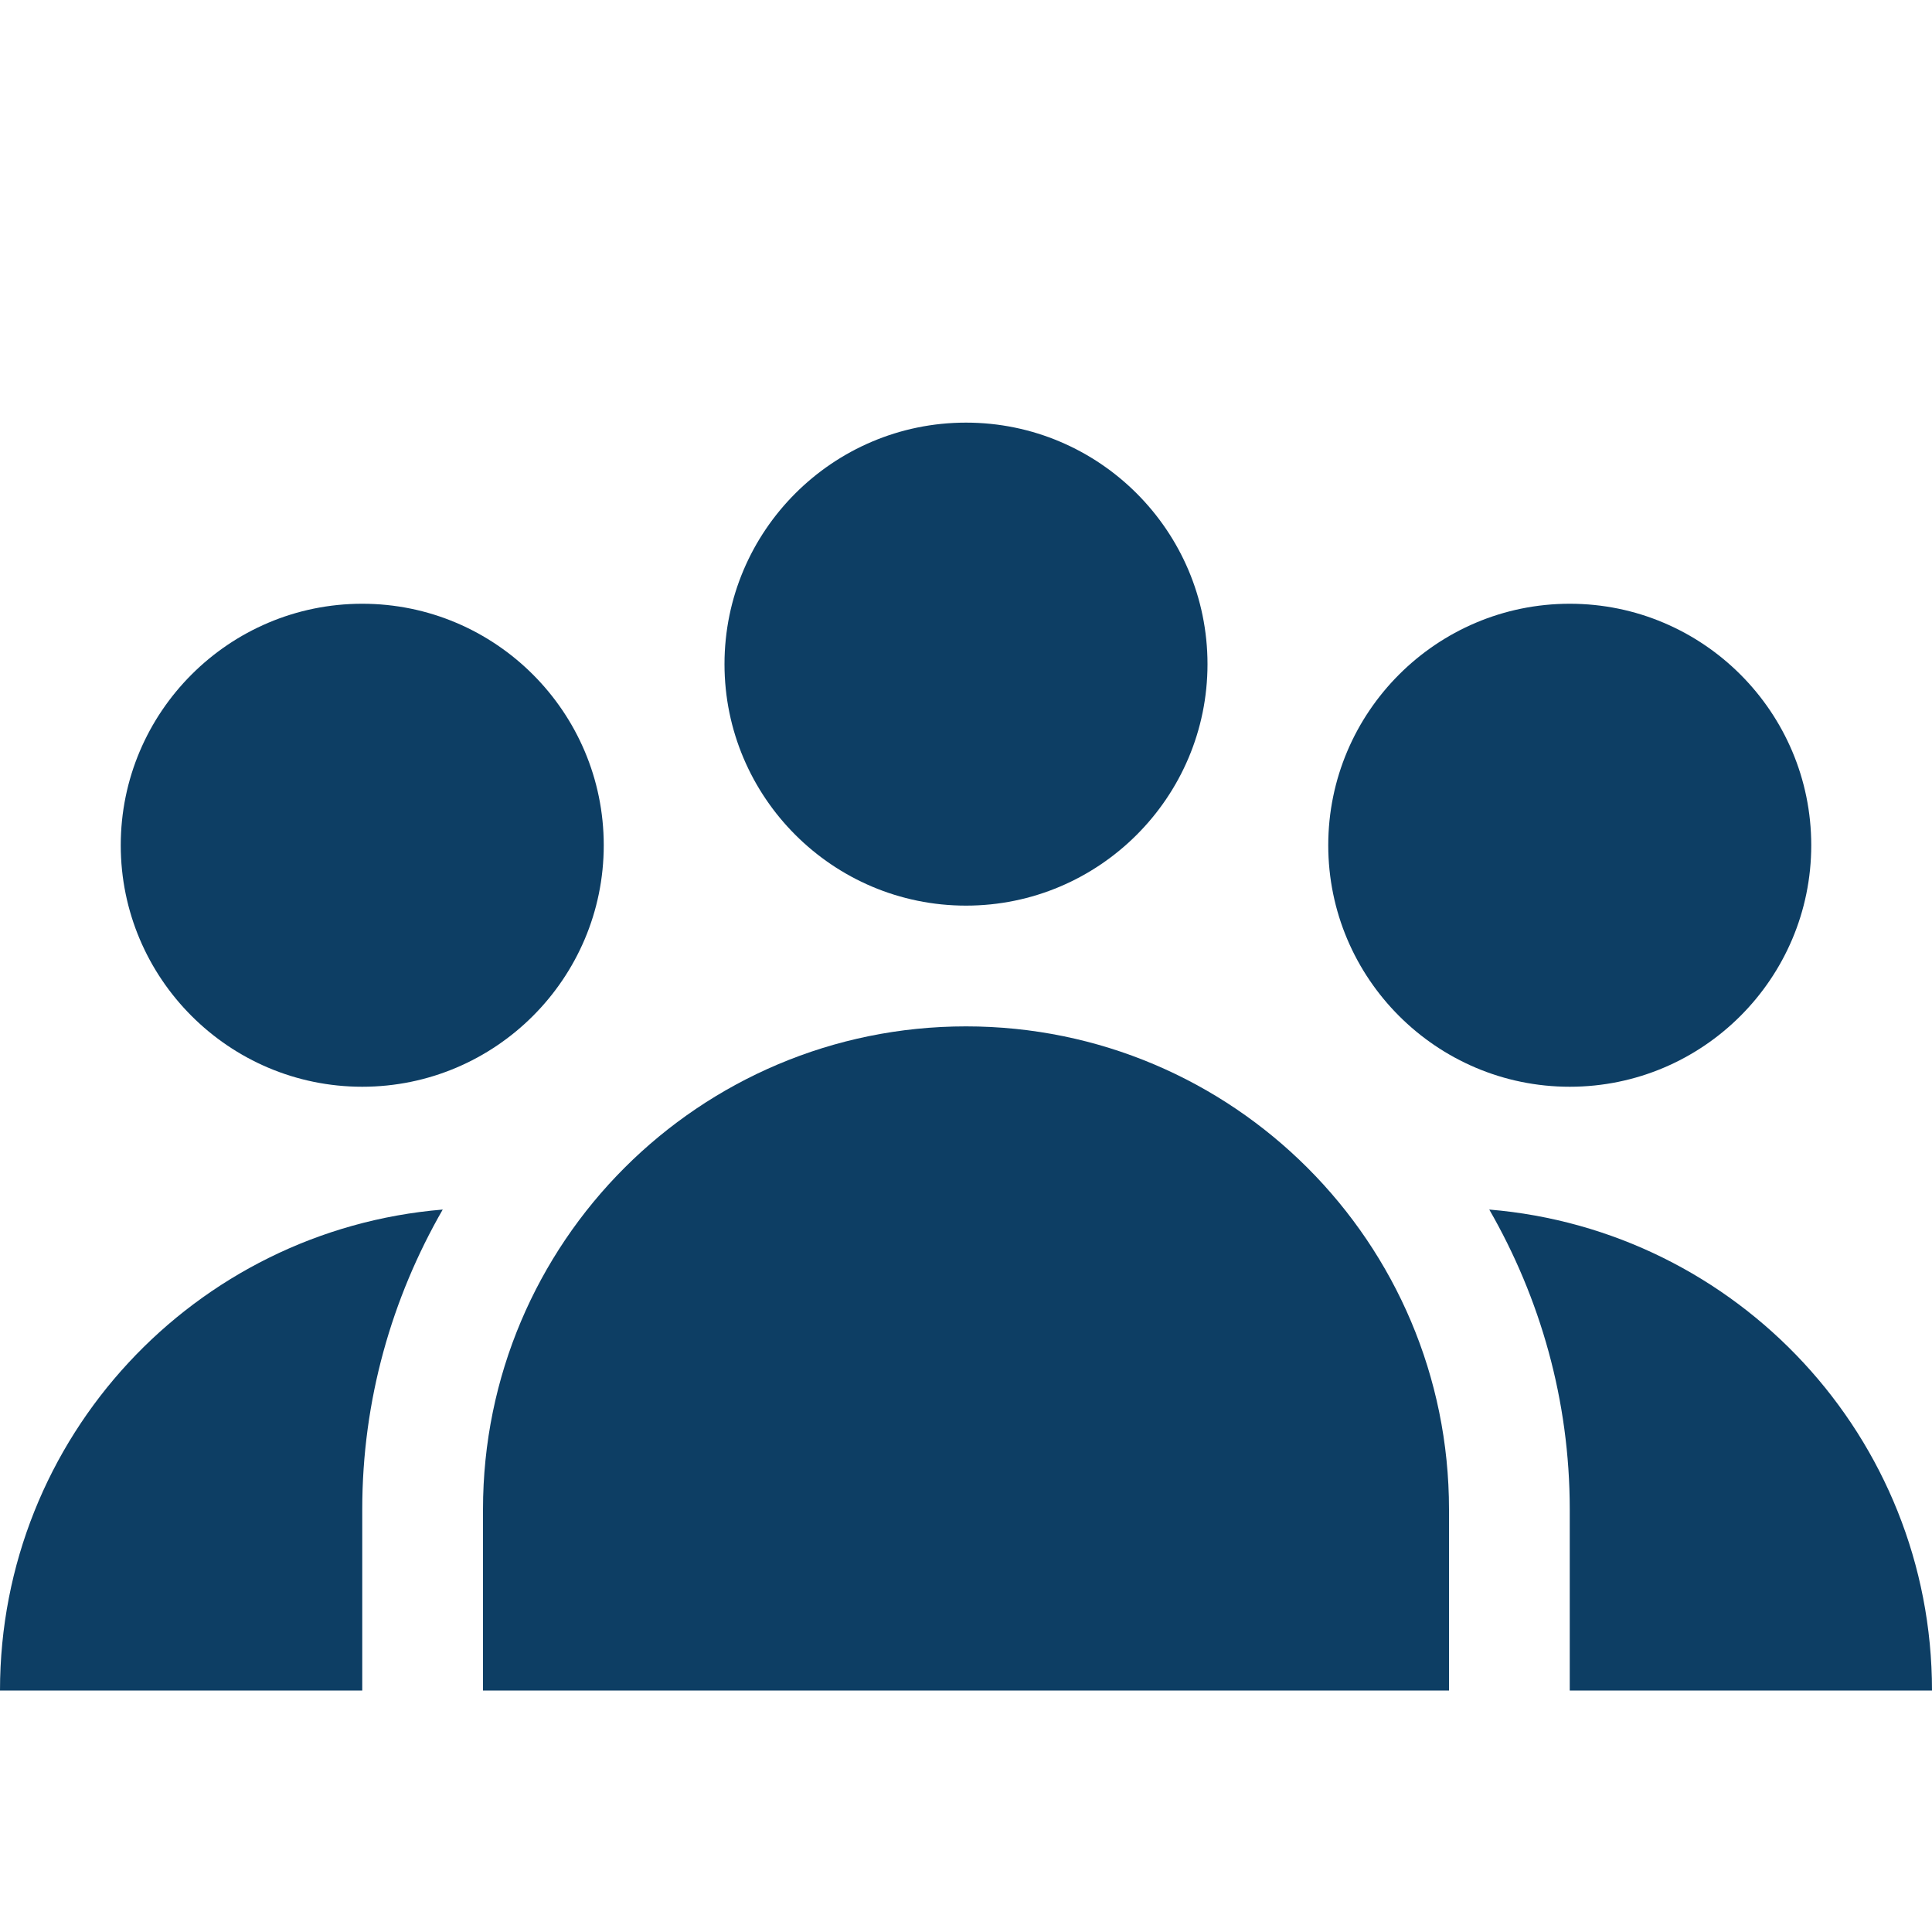 <svg xmlns="http://www.w3.org/2000/svg" xmlns:xlink="http://www.w3.org/1999/xlink" viewBox="0,0,256,256" width="50px" height="50px" fill-rule="nonzero"><g fill="#0d3e64" fill-rule="nonzero" stroke="none" stroke-width="1" stroke-linecap="butt" stroke-linejoin="miter" stroke-miterlimit="10" stroke-dasharray="" stroke-dashoffset="0" font-family="none" font-weight="none" font-size="none" text-anchor="none" style="mix-blend-mode: normal"><g transform="scale(8,8)"><path d="M16,15c-2.206,0 -4,-1.794 -4,-4c0,-2.206 1.794,-4 4,-4c2.206,0 4,1.794 4,4c0,2.206 -1.794,4 -4,4z"></path><path d="M26,18c-2.206,0 -4,-1.794 -4,-4c0,-2.206 1.794,-4 4,-4c2.206,0 4,1.794 4,4c0,2.206 -1.794,4 -4,4z"></path><path d="M6,18c-2.206,0 -4,-1.794 -4,-4c0,-2.206 1.794,-4 4,-4c2.206,0 4,1.794 4,4c0,2.206 -1.794,4 -4,4z"></path><path d="M24,28h-16v-3c0,-4.418 3.582,-8 8,-8v0c4.418,0 8,3.582 8,8z"></path><path d="M24.667,20.034c0.843,1.465 1.333,3.158 1.333,4.966v3h6c0,-4.193 -3.228,-7.626 -7.333,-7.966z"></path><path d="M7.333,20.034c-4.105,0.34 -7.333,3.773 -7.333,7.966h6v-3c0,-1.808 0.49,-3.501 1.333,-4.966z"></path></g></g></svg>